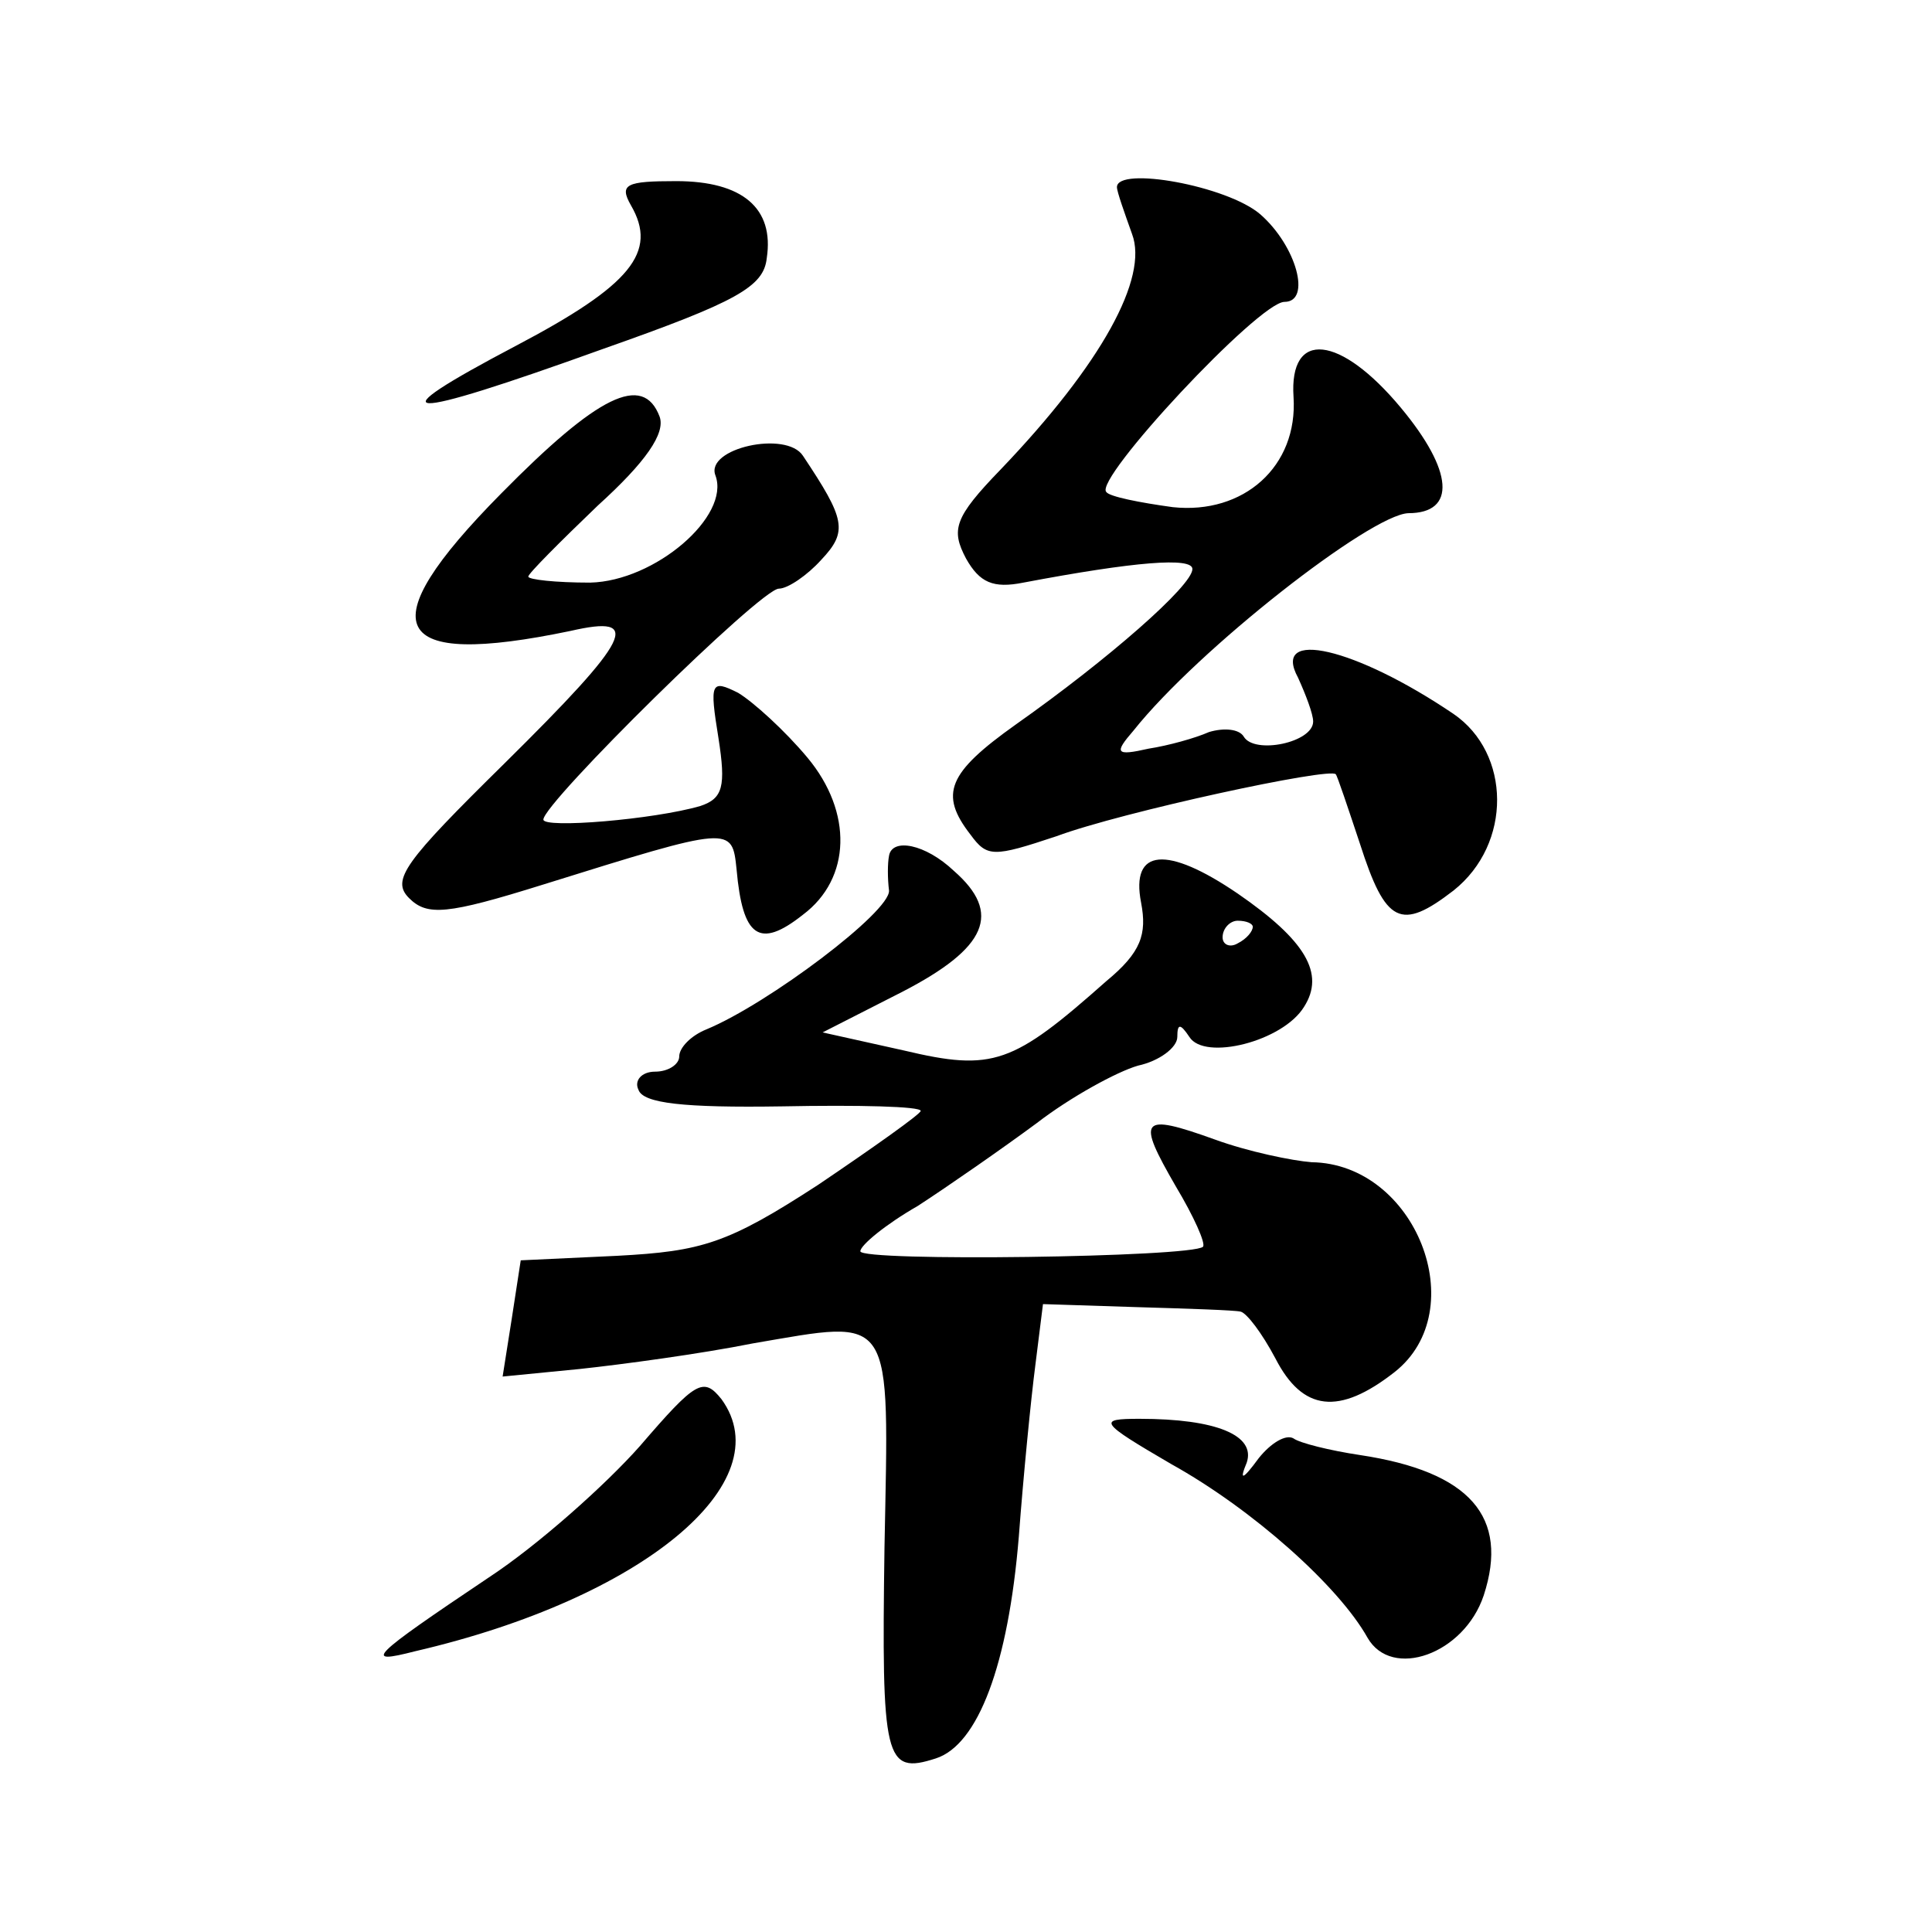 <?xml version="1.0" standalone="no"?>
<!DOCTYPE svg PUBLIC "-//W3C//DTD SVG 20010904//EN"
 "http://www.w3.org/TR/2001/REC-SVG-20010904/DTD/svg10.dtd">
<svg version="1.0" xmlns="http://www.w3.org/2000/svg"
 width="128pt" height="128pt" viewBox="0 0 128 128"
 preserveAspectRatio="xMidYMid meet">
<g transform="translate(0,128) scale(0.1,-0.1)"
fill="#0" stroke="none">
<path d="M418 1144 c18 -31 0 -53 -76 -93 -95 -50 -78 -51 58 -2 88 31 106 41 108
60 5 33 -16 51 -60 51 -33 0 -38 -2 -30 -16z M740 1156 c0 -3 5 -17 10 -31 11 -29
-20 -86 -87 -156 -31 -32 -33 -40 -23 -59 9 -16 18 -20 38 -16 74 14 112 17 112
9 0 -11 -56 -60 -117 -103 -45 -32 -51 -46 -30 -73 11 -15 15 -15 57 -1 43 16 182
46 185 41 1 -1 8 -22 16 -46 17 -53 27 -58 62 -31 39 31 38 91 0 117 -65 44 -121
57 -103 24 5 -11 10 -24 10 -29 0 -14 -39 -22 -46 -10 -3 5 -13 6 -23 3 -9 -4 -27
-9 -40 -11 -22 -5 -23 -3 -10 12 43 54 157 143 182 144 32 0 30 28 -5 70 -40 48
-74 52 -71 7 3 -46 -33 -78 -80 -73 -22 3 -42 7 -44 10 -9 8 101 126 118 126 18
0 8 37 -16 58 -22 19 -95 32 -95 18z M332 953 c-88 -89 -74 -116 46 -91 48 11 41
-4 -44 -88 -66 -65 -75 -77 -63 -89 12 -12 25 -11 89 9 125 39 125 39 128 10 4
-45 15 -53 44 -30 32 24 33 68 3 104 -15 18 -36 37 -46 43 -18 9 -19 7 -13 -30
5 -32 3 -40 -12 -45 -31 -9 -104 -15 -104 -9 0 11 144 153 156 153 6 0 19 9 28
19 18 19 16 27 -12 69 -11 17 -65 5 -58 -13 10 -27 -40 -70 -83 -71 -23 0 -41 2
-41 4 0 2 21 23 46 47 32 29 45 48 41 59 -11 29 -41 14 -105 -51z M589 713 c-1
-5 -1 -15 0 -23 1 -14 -80 -75 -121 -92 -10 -4 -18 -12 -18 -18 0 -5 -7 -10 -16
-10 -9 0 -14 -6 -11 -12 3 -9 30 -12 95 -11 51 1 92 0 92 -3 0 -2 -31 -24 -68 -49
-60 -39 -77 -44 -133 -47 l-64 -3 -6 -39 -6 -38 51 5 c28 3 80 10 115 17 94 16
90 22 87 -135 -2 -141 0 -151 34 -140 28 9 48 62 55 147 3 40 8 91 11 114 l5 40
62 -2 c34 -1 65 -2 69 -3 4 -1 14 -14 23 -31 18 -35 42 -38 79 -9 52 41 14 138
-55 139 -13 1 -42 7 -64 15 -50 18 -52 14 -26 -31 12 -20 20 -38 18 -40 -7 -7 -227
-10 -227 -3 0 4 17 18 38 30 20 13 56 38 79 55 22 17 53 34 67 38 14 3 26 12 26
19 0 9 2 9 8 0 10 -16 62 -3 76 20 14 22 1 44 -44 75 -47 32 -71 30 -64 -6 4 -21
0 -33 -23 -52 -62 -55 -75 -60 -134 -46 l-54 12 53 27 c56 29 66 52 34 80 -19 18
-41 22 -43 10z m241 -47 c0 -3 -4 -8 -10 -11 -5 -3 -10 -1 -10 4 0 6 5 11 10 11
6 0 10 -2 10 -4z M424 322 c-23 -26 -68 -66 -100 -87 -79 -53 -84 -58 -49 -49 151
35 243 112 203 167 -12 15 -17 12 -54 -31z M776 310 c54 -30 111 -81 130 -115 16
-28 64 -11 77 28 17 52 -9 82 -82 93 -20 3 -40 8 -44 11 -5 3 -15 -3 -23 -13 -11
-15 -13 -15 -8 -3 6 18 -20 29 -71 29 -28 0 -27 -2 21 -30z"/>
</g>
</svg>
